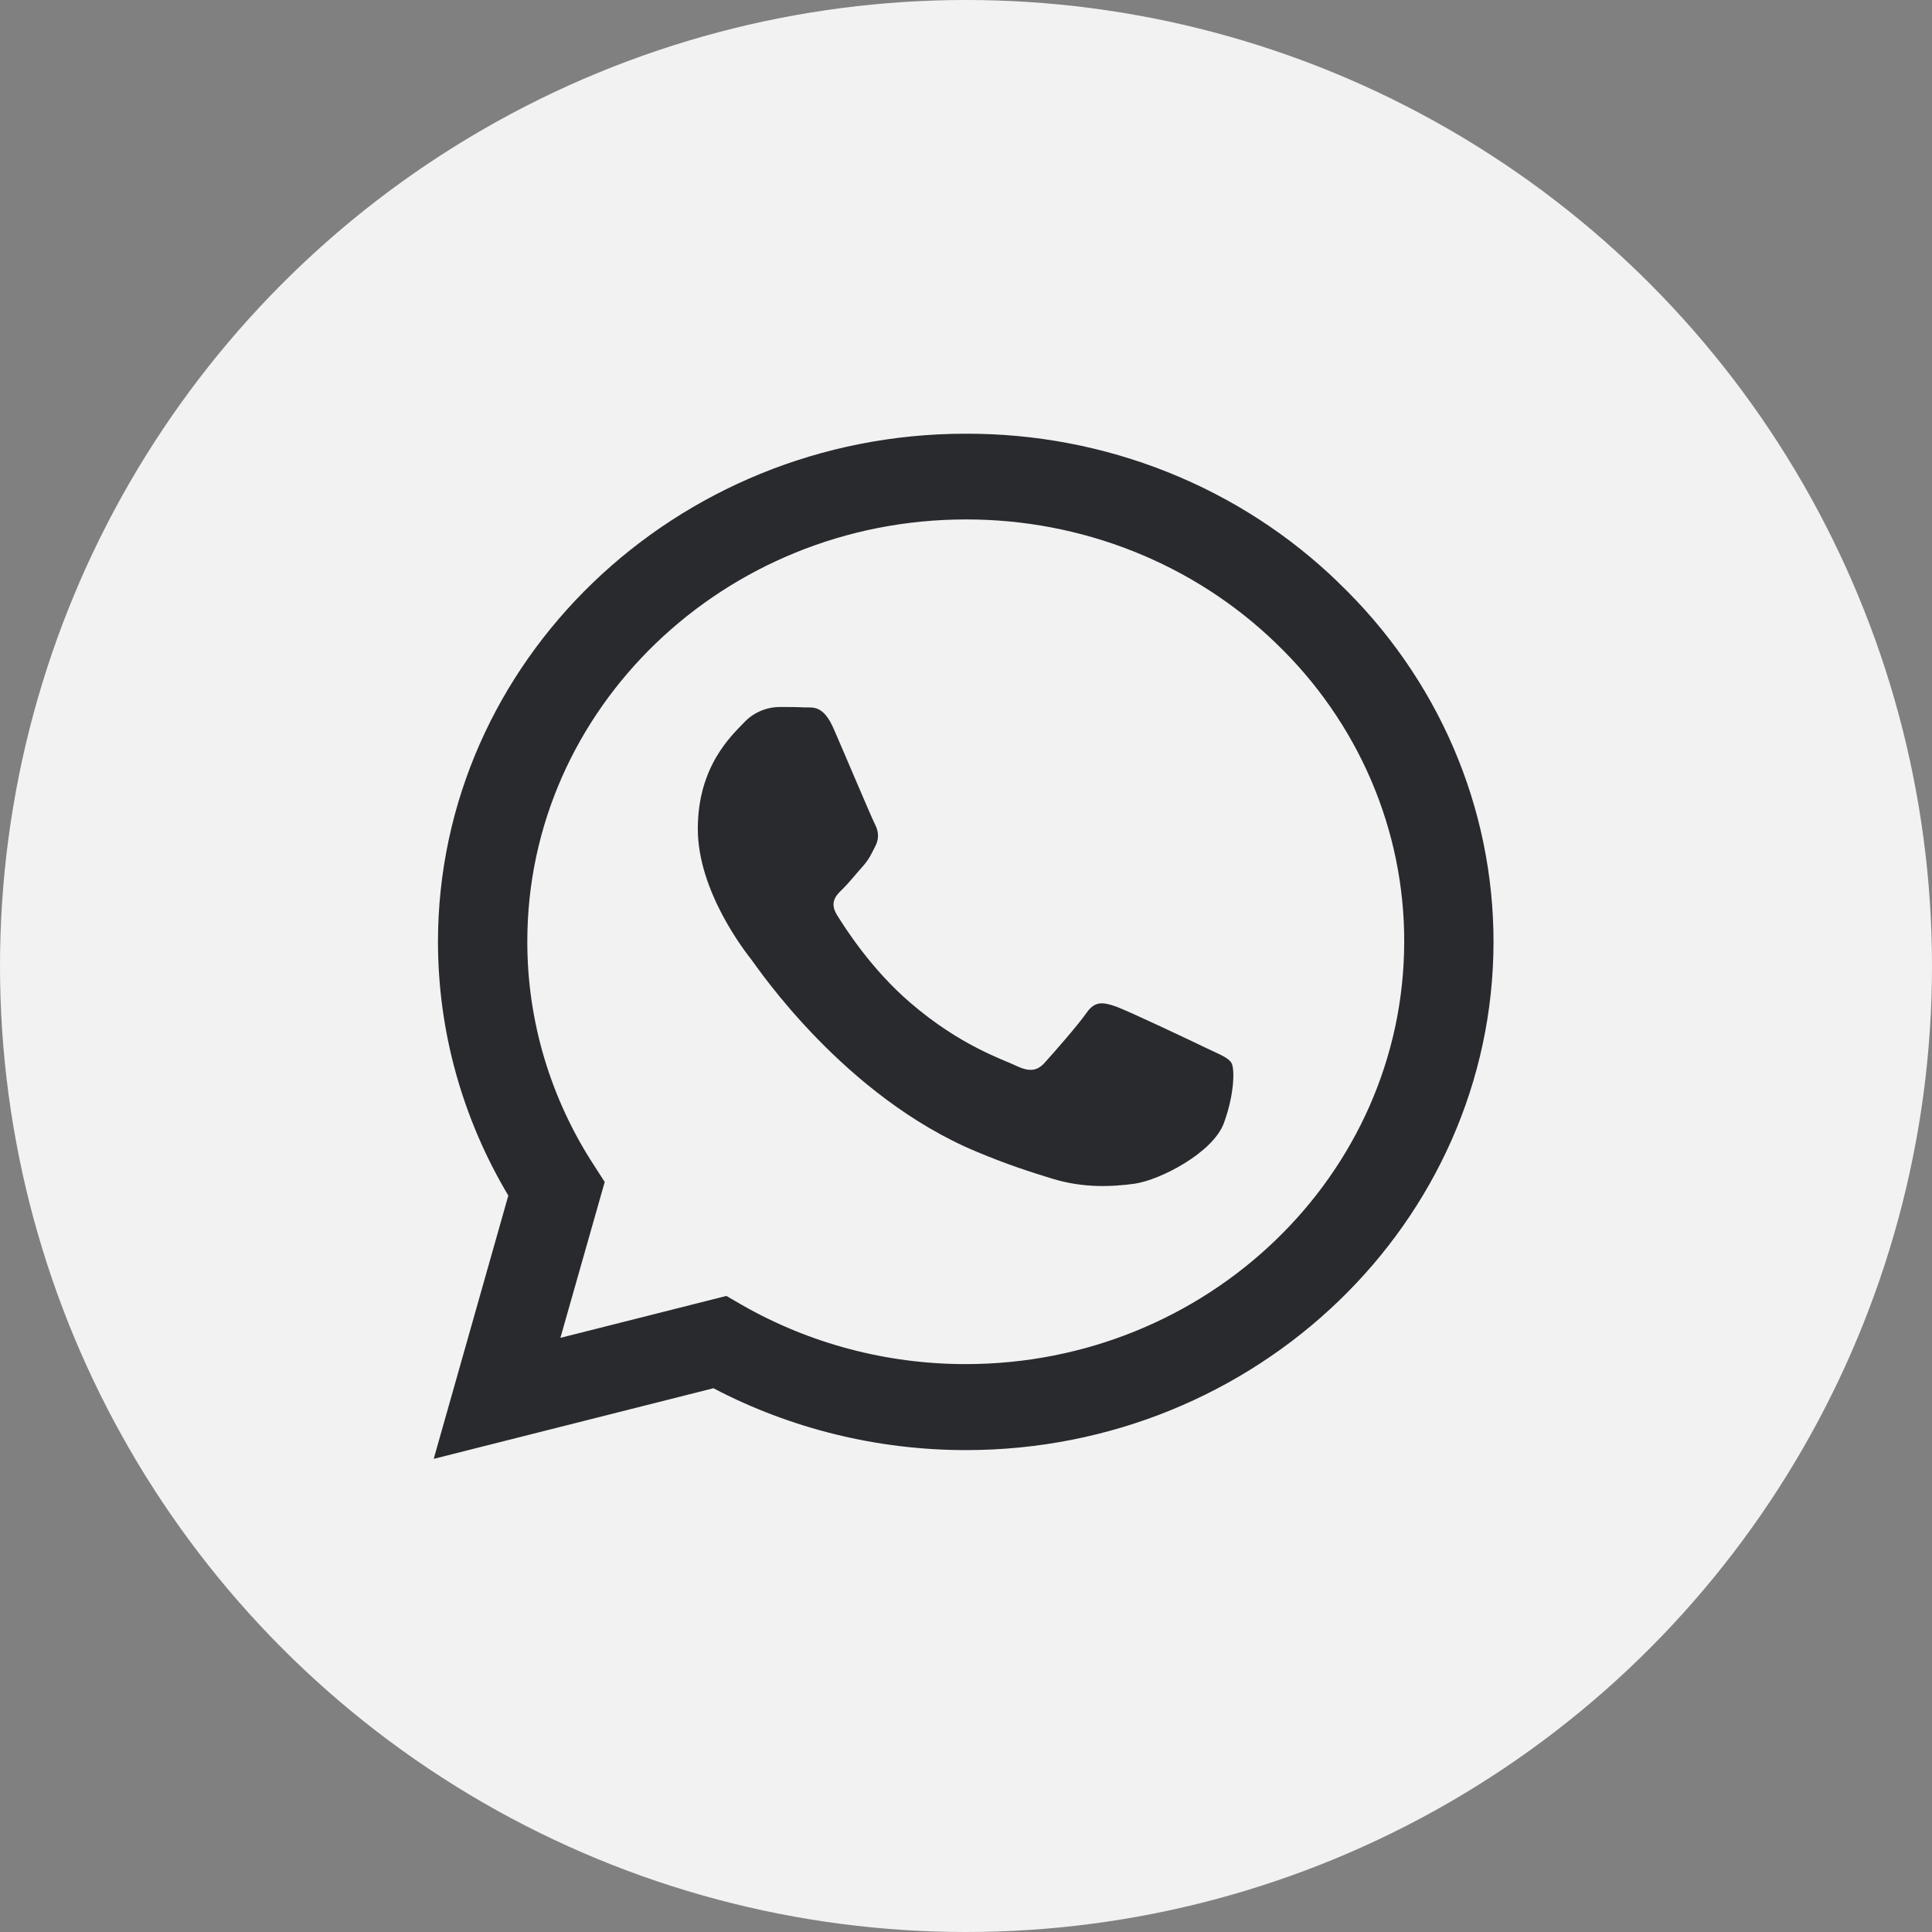 <svg width="49" height="49" viewBox="0 0 49 49" fill="none" xmlns="http://www.w3.org/2000/svg">
<rect x="0" y="0" width="49" height="49" fill="#808080" stroke="none"/>
<circle cx="24.5" cy="24.5" r="24.5" fill="#F2F2F2"/>
<g clip-path="url(#clip0_180_4626)">
<path d="M33.952 14.78C32.714 13.577 31.24 12.623 29.615 11.974C27.991 11.325 26.248 10.994 24.49 11C17.121 11 11.115 16.782 11.108 23.88C11.108 26.153 11.726 28.365 12.892 30.323L11 37L18.094 35.209C20.057 36.238 22.256 36.777 24.49 36.778H24.497C31.868 36.778 37.872 30.996 37.879 23.891C37.88 22.198 37.534 20.521 36.86 18.957C36.185 17.394 35.197 15.974 33.95 14.78H33.952ZM24.49 34.597C22.497 34.597 20.541 34.081 18.827 33.102L18.422 32.868L14.213 33.931L15.337 29.977L15.074 29.569C13.96 27.863 13.37 25.888 13.374 23.873C13.374 17.981 18.364 13.174 24.497 13.174C25.958 13.172 27.405 13.448 28.754 13.986C30.104 14.525 31.329 15.315 32.36 16.312C33.395 17.305 34.215 18.485 34.773 19.785C35.332 21.085 35.617 22.478 35.614 23.885C35.607 29.798 30.617 34.597 24.49 34.597ZM30.59 26.579C30.258 26.418 28.616 25.64 28.307 25.529C28 25.424 27.775 25.368 27.556 25.69C27.332 26.01 26.69 26.74 26.498 26.95C26.306 27.166 26.107 27.19 25.772 27.031C25.44 26.868 24.362 26.53 23.086 25.43C22.09 24.577 21.424 23.521 21.225 23.201C21.032 22.879 21.206 22.707 21.373 22.546C21.52 22.403 21.706 22.169 21.873 21.983C22.041 21.798 22.097 21.662 22.207 21.447C22.316 21.23 22.264 21.044 22.181 20.883C22.097 20.723 21.43 19.135 21.149 18.495C20.879 17.863 20.604 17.95 20.398 17.942C20.205 17.931 19.981 17.931 19.756 17.931C19.587 17.935 19.42 17.973 19.267 18.042C19.113 18.111 18.976 18.21 18.864 18.332C18.557 18.654 17.698 19.432 17.698 21.02C17.698 22.608 18.896 24.133 19.065 24.349C19.23 24.566 21.417 27.814 24.773 29.212C25.567 29.545 26.191 29.741 26.679 29.891C27.48 30.138 28.204 30.1 28.781 30.021C29.422 29.927 30.757 29.241 31.039 28.488C31.316 27.734 31.316 27.091 31.231 26.956C31.149 26.82 30.924 26.74 30.59 26.579Z" fill="#282A2E"/>
</g>
<defs>
<clipPath id="clip0_180_4626">
<rect width="27" height="26" fill="white" transform="translate(11 11)"/>
</clipPath>
</defs>
</svg>
